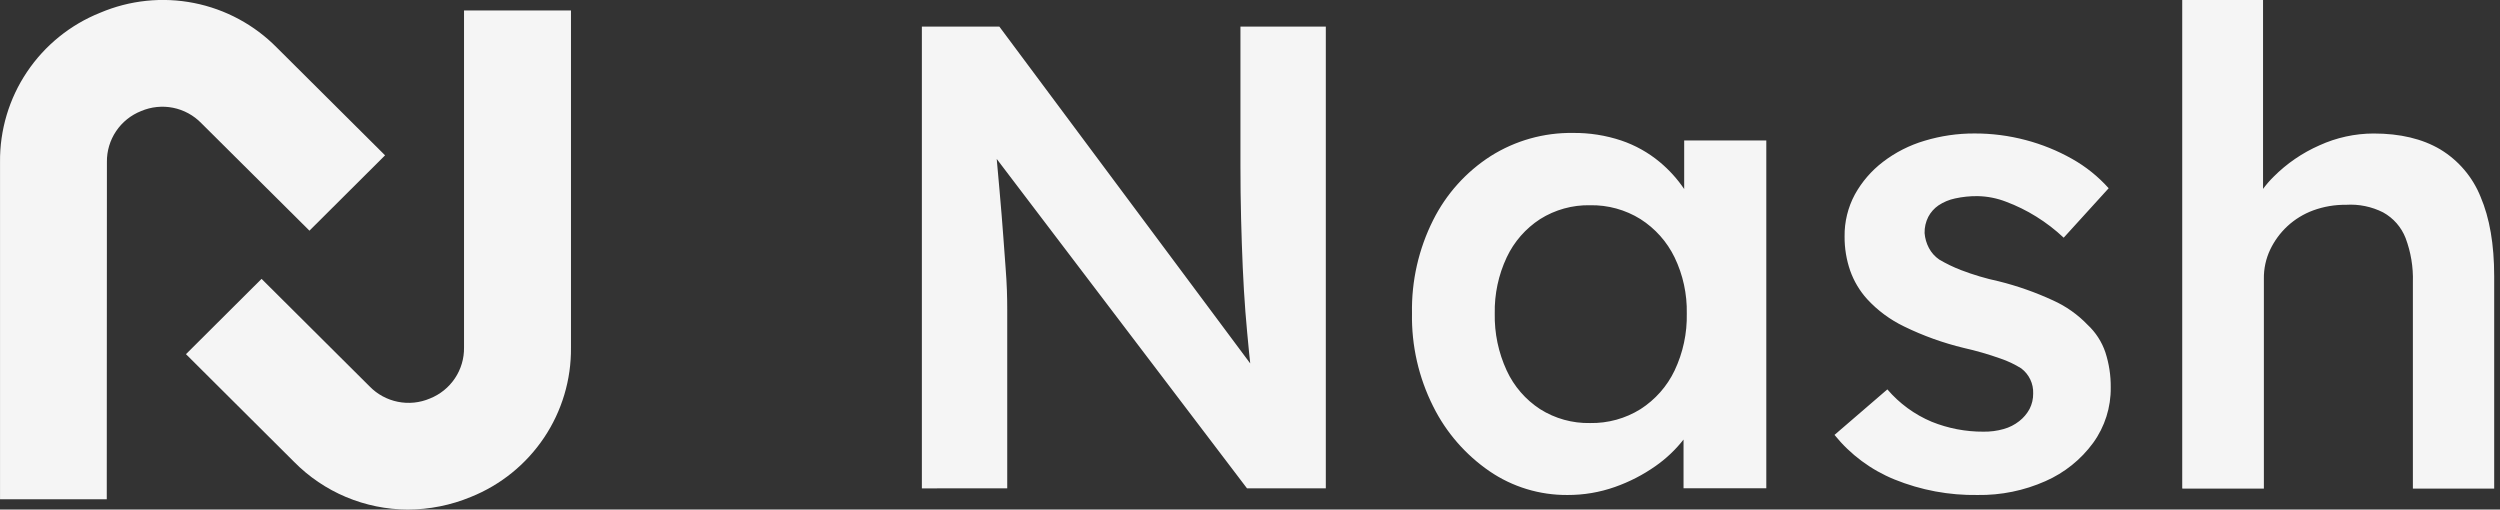 <?xml version="1.0" encoding="utf-8"?>
<svg xmlns="http://www.w3.org/2000/svg" width="157" height="32" viewBox="0 0 157 32" fill="none">
<rect x="0" y="0" width="157" height="32" fill="#333333" stroke="none"/>
<g clip-path="url(#clip0_4461_48862)">
<path d="M6.705 31.354H0.002V10.178C-0.018 8.165 0.571 6.192 1.693 4.521C2.816 2.846 4.419 1.549 6.292 0.8C8.15 0.01 10.204 -0.203 12.185 0.189C14.165 0.581 15.981 1.561 17.396 3L24.182 9.755L19.433 14.486L12.643 7.735C12.163 7.241 11.545 6.904 10.87 6.768C10.194 6.633 9.493 6.706 8.859 6.976C8.219 7.229 7.671 7.671 7.288 8.242C6.905 8.813 6.705 9.486 6.714 10.173L6.705 31.354Z" fill="white" fill-opacity="0.95"/>
<path d="M25.603 32C24.273 31.996 22.957 31.728 21.731 31.213C20.507 30.699 19.396 29.947 18.464 29L11.679 22.242L16.426 17.513L23.213 24.268C23.693 24.762 24.312 25.098 24.987 25.233C25.662 25.369 26.363 25.297 26.997 25.027C27.637 24.773 28.185 24.331 28.568 23.759C28.951 23.189 29.151 22.515 29.141 21.828V0.657H35.857V21.828C35.878 23.841 35.289 25.814 34.167 27.486C33.043 29.161 31.44 30.459 29.567 31.209C28.311 31.73 26.963 31.998 25.603 32Z" fill="white" fill-opacity="0.95"/>
</g>
<path fill-rule="evenodd" clip-rule="evenodd" d="M137.044 0V30.67L137.065 30.683H142.171V17.501C142.162 16.872 142.298 16.249 142.566 15.68C142.83 15.125 143.196 14.626 143.646 14.207C144.116 13.772 144.668 13.434 145.27 13.212C145.929 12.972 146.626 12.853 147.327 12.861C148.133 12.809 148.938 12.974 149.658 13.337C150.305 13.694 150.805 14.265 151.072 14.952C151.402 15.833 151.558 16.77 151.529 17.71V30.683H156.635V17.336C156.633 15.346 156.349 13.689 155.782 12.363C155.284 11.12 154.393 10.072 153.245 9.379C152.122 8.716 150.729 8.384 149.066 8.384C147.889 8.387 146.726 8.641 145.655 9.13C144.583 9.602 143.609 10.27 142.783 11.098C142.541 11.336 142.319 11.592 142.119 11.864V0H137.044ZM57.893 1.671V30.67L63.254 30.667V19.434C63.254 19.048 63.249 18.643 63.233 18.213C63.218 17.783 63.19 17.308 63.149 16.781C63.108 16.257 63.06 15.602 63.004 14.815C62.947 14.028 62.871 13.088 62.774 11.996L62.594 9.981L78.311 30.667H83.261V1.669H77.9V10.371C77.9 11.56 77.913 12.686 77.941 13.749C77.968 14.814 78.003 15.832 78.045 16.802C78.088 17.771 78.143 18.697 78.211 19.579C78.283 20.459 78.359 21.307 78.441 22.123C78.464 22.358 78.489 22.592 78.515 22.824L62.759 1.671H57.893ZM93.539 29.591C94.982 30.579 96.695 31.1 98.445 31.085C99.458 31.089 100.464 30.919 101.419 30.581C102.321 30.264 103.175 29.825 103.957 29.276C104.627 28.809 105.224 28.245 105.726 27.603V30.665H110.924V8.822H105.767V11.872C105.338 11.236 104.819 10.664 104.227 10.172C103.513 9.579 102.695 9.122 101.815 8.824C100.837 8.498 99.811 8.337 98.78 8.349C96.955 8.323 95.163 8.827 93.62 9.799C92.073 10.79 90.824 12.18 90.003 13.82C89.091 15.634 88.635 17.642 88.673 19.671C88.635 21.7 89.091 23.707 90.003 25.521C90.815 27.155 92.032 28.556 93.539 29.591ZM103.022 25.695C102.076 26.285 100.976 26.588 99.859 26.567C98.749 26.59 97.657 26.287 96.719 25.695C95.805 25.1 95.077 24.259 94.621 23.27C94.102 22.148 93.845 20.922 93.87 19.686C93.847 18.47 94.103 17.265 94.621 16.163C95.082 15.182 95.809 14.35 96.719 13.759C97.658 13.169 98.75 12.866 99.859 12.889C100.976 12.868 102.075 13.17 103.022 13.759C103.945 14.348 104.686 15.18 105.164 16.163C105.693 17.261 105.955 18.468 105.93 19.686C105.957 20.924 105.694 22.151 105.164 23.27C104.691 24.262 103.949 25.101 103.022 25.695ZM124.193 31.085C122.405 31.114 120.629 30.782 118.973 30.11C117.5 29.51 116.204 28.548 115.207 27.312L118.526 24.453C119.283 25.339 120.237 26.036 121.314 26.488C122.344 26.903 123.445 27.114 124.556 27.109C124.987 27.116 125.417 27.061 125.832 26.943C126.188 26.844 126.52 26.675 126.81 26.447C127.076 26.24 127.296 25.98 127.456 25.684C127.61 25.383 127.688 25.048 127.683 24.71C127.695 24.407 127.633 24.106 127.502 23.831C127.372 23.558 127.178 23.319 126.935 23.135C126.524 22.878 126.085 22.67 125.626 22.515C124.874 22.248 124.106 22.026 123.328 21.851C122.034 21.539 120.778 21.088 119.583 20.505C118.704 20.083 117.914 19.499 117.255 18.783C116.787 18.265 116.426 17.66 116.193 17.002C115.953 16.309 115.834 15.581 115.84 14.848C115.828 13.93 116.05 13.024 116.484 12.215C116.924 11.417 117.527 10.719 118.253 10.165C119.036 9.565 119.924 9.115 120.872 8.837C121.884 8.532 122.935 8.379 123.992 8.382C125.08 8.378 126.164 8.518 127.216 8.796C128.233 9.064 129.211 9.46 130.126 9.977C130.988 10.461 131.765 11.085 132.424 11.821L129.6 14.927C129.071 14.429 128.493 13.985 127.875 13.601C127.276 13.228 126.641 12.915 125.98 12.668C125.41 12.447 124.805 12.328 124.193 12.317C123.718 12.311 123.243 12.36 122.779 12.462C122.407 12.54 122.054 12.687 121.738 12.897C121.467 13.083 121.246 13.332 121.094 13.622C120.935 13.937 120.856 14.286 120.864 14.639C120.89 14.966 120.982 15.283 121.135 15.573C121.288 15.863 121.51 16.112 121.781 16.298C122.218 16.557 122.677 16.779 123.152 16.962C123.923 17.258 124.716 17.493 125.523 17.666C126.696 17.958 127.838 18.36 128.934 18.867C129.746 19.233 130.48 19.751 131.096 20.393C131.611 20.87 131.997 21.469 132.22 22.133C132.449 22.843 132.562 23.585 132.554 24.331C132.57 25.579 132.183 26.799 131.451 27.811C130.683 28.861 129.65 29.69 128.457 30.215C127.116 30.811 125.661 31.108 124.193 31.085Z" fill="white" fill-opacity="0.95"/>
<defs>
<clipPath id="clip0_4461_48862">
<rect width="35.858" height="32" fill="white"/>
</clipPath>
</defs>
</svg>